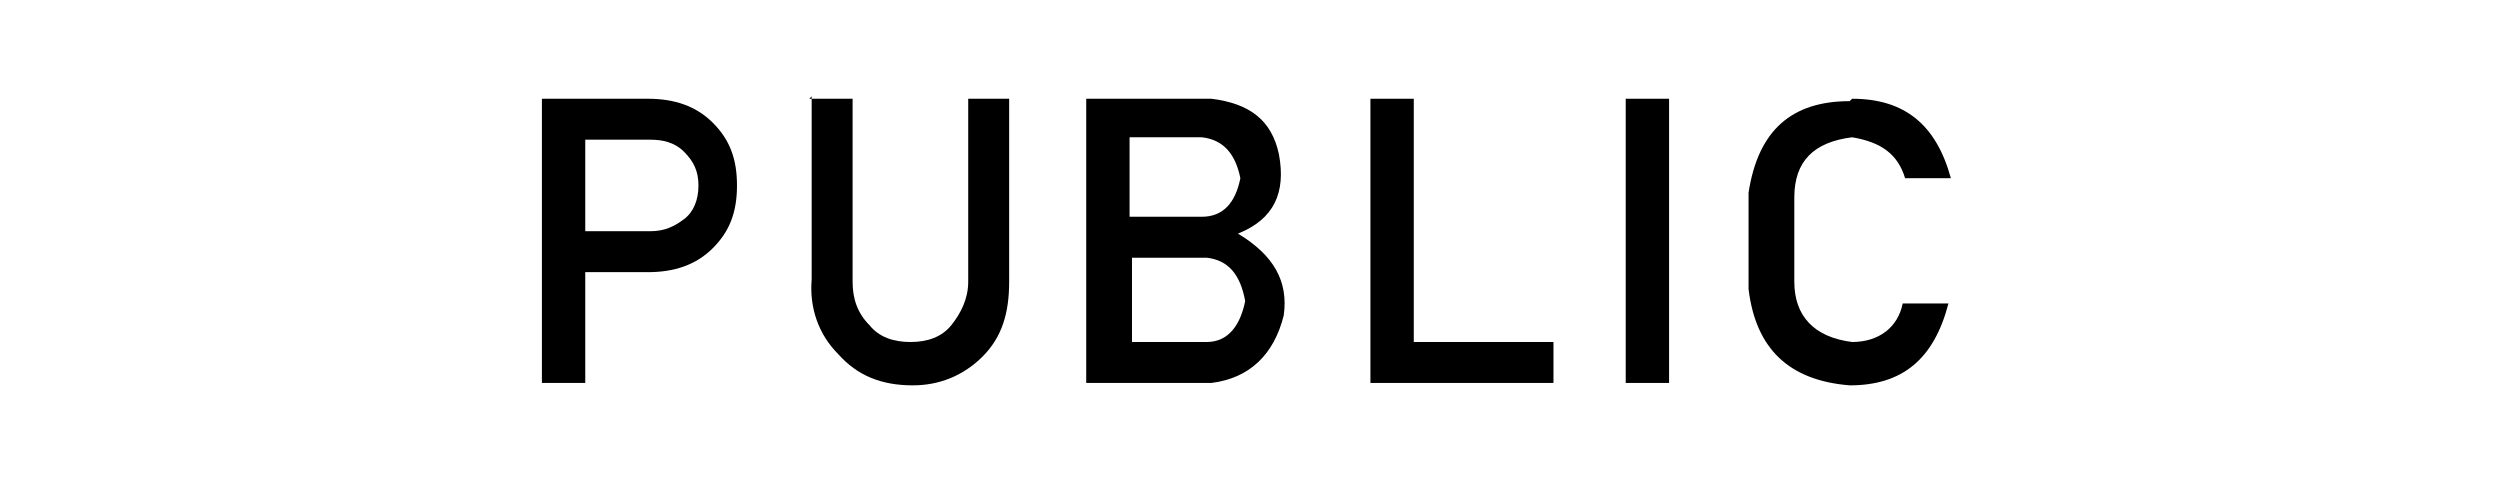 <?xml version="1.0" encoding="UTF-8"?>
<svg id="_レイヤー_2" data-name=" レイヤー 2" xmlns="http://www.w3.org/2000/svg" version="1.1" viewBox="0 0 103.8 19.9">
  <defs>
    <style>
      .cls-1 {
        fill: #000;
        stroke-width: 0px;
      }
    </style>
  </defs>
  <path class="cls-1" d="M22.5,4.1h4.4c1.1,0,2,.3,2.7,1,.7.7,1,1.5,1,2.6s-.3,1.9-1,2.6c-.7.7-1.6,1-2.7,1h-2.6v4.6h-1.8V4.1ZM24.2,9.6h2.8c.6,0,1-.2,1.4-.5.4-.3.6-.8.6-1.4s-.2-1-.6-1.4c-.4-.4-.9-.5-1.4-.5h-2.7v3.8Z"/>
  <path class="cls-1" d="M33.6,4.1h1.8v7.6c0,.7.2,1.3.7,1.8.4.5,1,.7,1.7.7s1.3-.2,1.7-.7c.4-.5.7-1.1.7-1.8v-7.6h1.7v7.6c0,1.3-.3,2.3-1.1,3.1-.8.8-1.8,1.2-2.9,1.2-1.3,0-2.3-.4-3.1-1.3-.8-.8-1.2-1.9-1.1-3.1v-7.6Z"/>
  <path class="cls-1" d="M45.1,4.1h5.2c1.6.2,2.5.9,2.8,2.3.3,1.6-.2,2.7-1.7,3.3,1.5.9,2.1,2,1.9,3.4-.4,1.6-1.4,2.6-3,2.8h-5.2V4.1ZM46.9,9h3c.9,0,1.4-.6,1.6-1.6-.2-1-.7-1.6-1.6-1.7h-3v3.3ZM47,14.2h3.1c.9,0,1.4-.7,1.6-1.7-.2-1.1-.7-1.7-1.6-1.8h-3.1v3.5Z"/>
  <path class="cls-1" d="M56.9,4.1h1.8v10.1h5.8v1.7h-7.6V4.1Z"/>
  <path class="cls-1" d="M67.5,4.1h1.8v11.8h-1.8V4.1Z"/>
  <path class="cls-1" d="M76.9,4.1c2.2,0,3.5,1.1,4.1,3.3h-1.9c-.3-1-1-1.5-2.2-1.7-1.6.2-2.4,1-2.4,2.5,0,1.1,0,2.3,0,3.5,0,1.4.8,2.3,2.4,2.5,1.1,0,1.9-.6,2.1-1.6h1.9c-.6,2.3-1.9,3.4-4.1,3.4-2.5-.2-3.9-1.5-4.2-4,0-1.3,0-2.7,0-4,.4-2.6,1.8-3.8,4.2-3.8Z"/>
</svg>